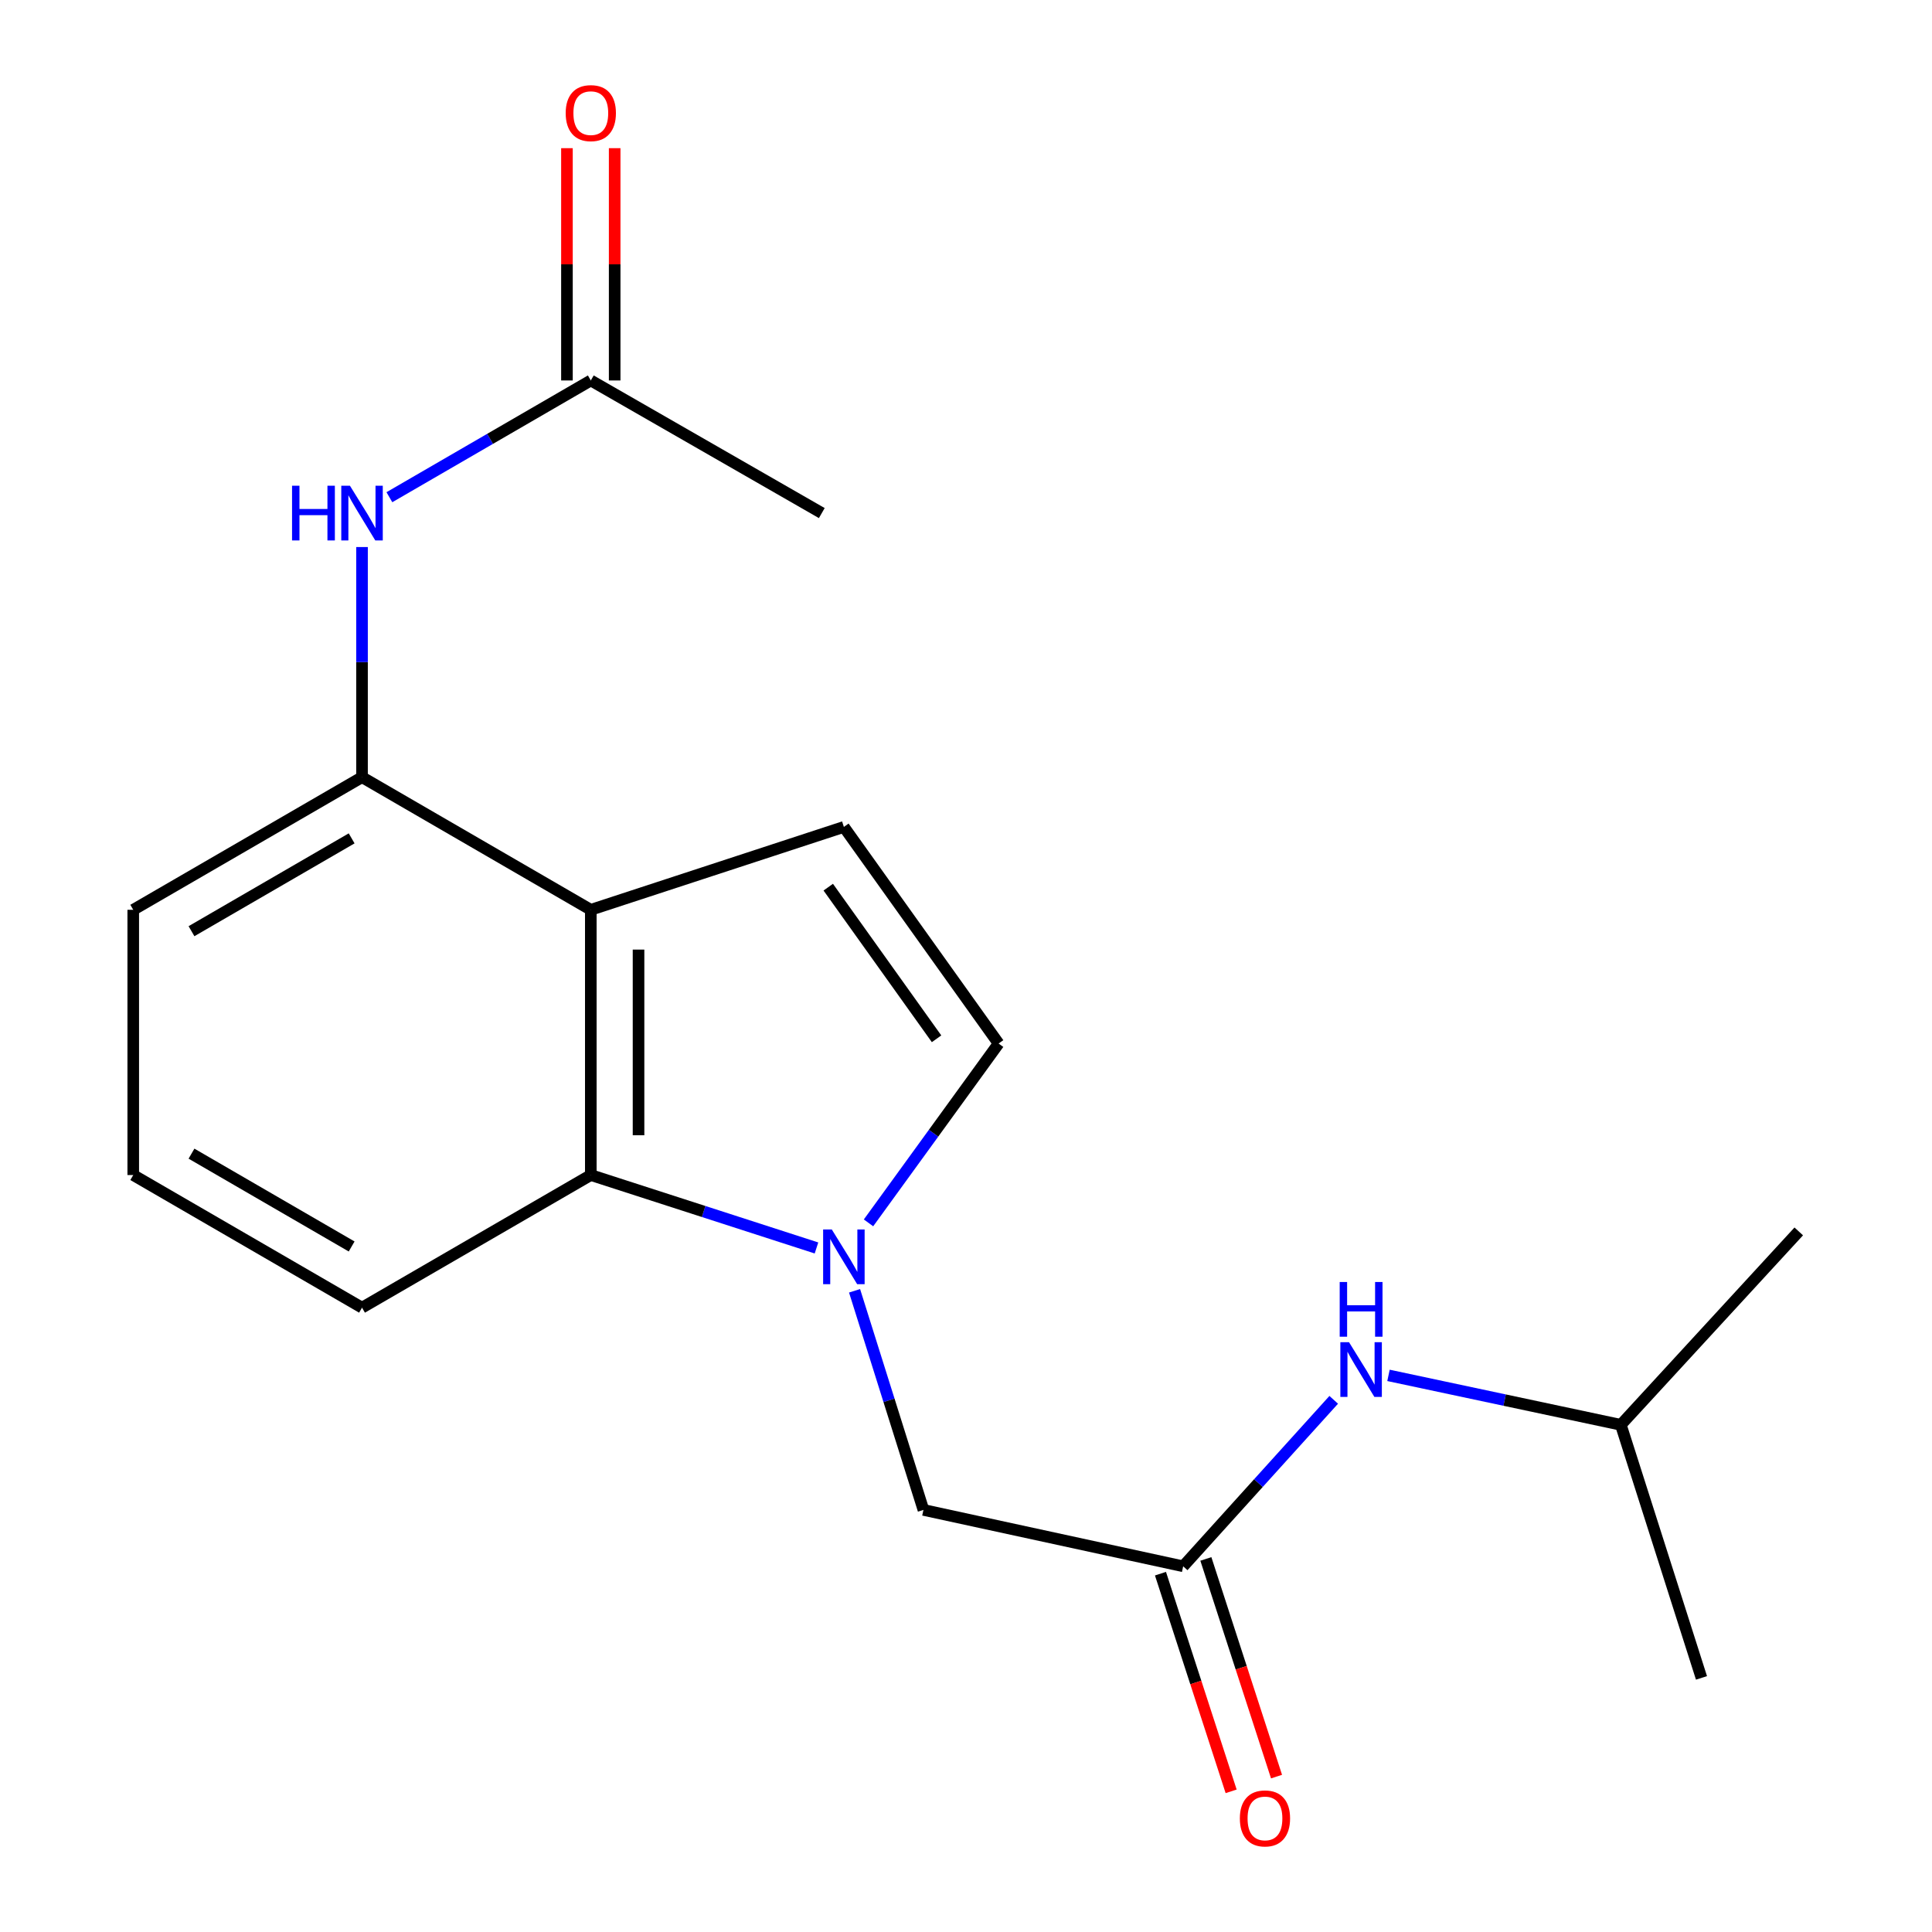 <?xml version='1.0' encoding='iso-8859-1'?>
<svg version='1.1' baseProfile='full'
              xmlns='http://www.w3.org/2000/svg'
                      xmlns:rdkit='http://www.rdkit.org/xml'
                      xmlns:xlink='http://www.w3.org/1999/xlink'
                  xml:space='preserve'
width='1000px' height='1000px' viewBox='0 0 1000 1000'>
<!-- END OF HEADER -->
<rect style='opacity:1.0;fill:#FFFFFF;stroke:none' width='1000' height='1000' x='0' y='0'> </rect>
<path class='bond-1' d='M 422.609,645.941 L 364.205,627.071' style='fill:none;fill-rule:evenodd;stroke:#0000FF;stroke-width:6px;stroke-linecap:butt;stroke-linejoin:miter;stroke-opacity:1' />
<path class='bond-1' d='M 364.205,627.071 L 305.802,608.2' style='fill:none;fill-rule:evenodd;stroke:#000000;stroke-width:6px;stroke-linecap:butt;stroke-linejoin:miter;stroke-opacity:1' />
<path class='bond-3' d='M 449.537,632.953 L 483.209,586.543' style='fill:none;fill-rule:evenodd;stroke:#0000FF;stroke-width:6px;stroke-linecap:butt;stroke-linejoin:miter;stroke-opacity:1' />
<path class='bond-3' d='M 483.209,586.543 L 516.88,540.133' style='fill:none;fill-rule:evenodd;stroke:#000000;stroke-width:6px;stroke-linecap:butt;stroke-linejoin:miter;stroke-opacity:1' />
<path class='bond-7' d='M 442.321,668.116 L 460.148,724.821' style='fill:none;fill-rule:evenodd;stroke:#0000FF;stroke-width:6px;stroke-linecap:butt;stroke-linejoin:miter;stroke-opacity:1' />
<path class='bond-7' d='M 460.148,724.821 L 477.974,781.526' style='fill:none;fill-rule:evenodd;stroke:#000000;stroke-width:6px;stroke-linecap:butt;stroke-linejoin:miter;stroke-opacity:1' />
<path class='bond-0' d='M 305.802,470.912 L 305.802,608.2' style='fill:none;fill-rule:evenodd;stroke:#000000;stroke-width:6px;stroke-linecap:butt;stroke-linejoin:miter;stroke-opacity:1' />
<path class='bond-0' d='M 330.504,491.506 L 330.504,587.607' style='fill:none;fill-rule:evenodd;stroke:#000000;stroke-width:6px;stroke-linecap:butt;stroke-linejoin:miter;stroke-opacity:1' />
<path class='bond-4' d='M 305.802,470.912 L 187.383,402.269' style='fill:none;fill-rule:evenodd;stroke:#000000;stroke-width:6px;stroke-linecap:butt;stroke-linejoin:miter;stroke-opacity:1' />
<path class='bond-19' d='M 305.802,470.912 L 436.79,428.013' style='fill:none;fill-rule:evenodd;stroke:#000000;stroke-width:6px;stroke-linecap:butt;stroke-linejoin:miter;stroke-opacity:1' />
<path class='bond-12' d='M 305.802,608.2 L 187.383,676.844' style='fill:none;fill-rule:evenodd;stroke:#000000;stroke-width:6px;stroke-linecap:butt;stroke-linejoin:miter;stroke-opacity:1' />
<path class='bond-2' d='M 436.79,428.013 L 516.88,540.133' style='fill:none;fill-rule:evenodd;stroke:#000000;stroke-width:6px;stroke-linecap:butt;stroke-linejoin:miter;stroke-opacity:1' />
<path class='bond-2' d='M 428.703,459.19 L 484.766,537.673' style='fill:none;fill-rule:evenodd;stroke:#000000;stroke-width:6px;stroke-linecap:butt;stroke-linejoin:miter;stroke-opacity:1' />
<path class='bond-6' d='M 187.383,402.269 L 187.383,342.708' style='fill:none;fill-rule:evenodd;stroke:#000000;stroke-width:6px;stroke-linecap:butt;stroke-linejoin:miter;stroke-opacity:1' />
<path class='bond-6' d='M 187.383,342.708 L 187.383,283.148' style='fill:none;fill-rule:evenodd;stroke:#0000FF;stroke-width:6px;stroke-linecap:butt;stroke-linejoin:miter;stroke-opacity:1' />
<path class='bond-20' d='M 187.383,402.269 L 68.965,470.912' style='fill:none;fill-rule:evenodd;stroke:#000000;stroke-width:6px;stroke-linecap:butt;stroke-linejoin:miter;stroke-opacity:1' />
<path class='bond-20' d='M 182.009,433.936 L 99.116,481.987' style='fill:none;fill-rule:evenodd;stroke:#000000;stroke-width:6px;stroke-linecap:butt;stroke-linejoin:miter;stroke-opacity:1' />
<path class='bond-5' d='M 612.408,810.715 L 477.974,781.526' style='fill:none;fill-rule:evenodd;stroke:#000000;stroke-width:6px;stroke-linecap:butt;stroke-linejoin:miter;stroke-opacity:1' />
<path class='bond-9' d='M 612.408,810.715 L 651.37,767.631' style='fill:none;fill-rule:evenodd;stroke:#000000;stroke-width:6px;stroke-linecap:butt;stroke-linejoin:miter;stroke-opacity:1' />
<path class='bond-9' d='M 651.37,767.631 L 690.332,724.547' style='fill:none;fill-rule:evenodd;stroke:#0000FF;stroke-width:6px;stroke-linecap:butt;stroke-linejoin:miter;stroke-opacity:1' />
<path class='bond-10' d='M 600.66,814.529 L 618.948,870.861' style='fill:none;fill-rule:evenodd;stroke:#000000;stroke-width:6px;stroke-linecap:butt;stroke-linejoin:miter;stroke-opacity:1' />
<path class='bond-10' d='M 618.948,870.861 L 637.235,927.193' style='fill:none;fill-rule:evenodd;stroke:#FF0000;stroke-width:6px;stroke-linecap:butt;stroke-linejoin:miter;stroke-opacity:1' />
<path class='bond-10' d='M 624.155,806.901 L 642.442,863.234' style='fill:none;fill-rule:evenodd;stroke:#000000;stroke-width:6px;stroke-linecap:butt;stroke-linejoin:miter;stroke-opacity:1' />
<path class='bond-10' d='M 642.442,863.234 L 660.73,919.566' style='fill:none;fill-rule:evenodd;stroke:#FF0000;stroke-width:6px;stroke-linecap:butt;stroke-linejoin:miter;stroke-opacity:1' />
<path class='bond-8' d='M 201.545,257.361 L 253.673,227.144' style='fill:none;fill-rule:evenodd;stroke:#0000FF;stroke-width:6px;stroke-linecap:butt;stroke-linejoin:miter;stroke-opacity:1' />
<path class='bond-8' d='M 253.673,227.144 L 305.802,196.927' style='fill:none;fill-rule:evenodd;stroke:#000000;stroke-width:6px;stroke-linecap:butt;stroke-linejoin:miter;stroke-opacity:1' />
<path class='bond-11' d='M 318.153,196.927 L 318.153,136.81' style='fill:none;fill-rule:evenodd;stroke:#000000;stroke-width:6px;stroke-linecap:butt;stroke-linejoin:miter;stroke-opacity:1' />
<path class='bond-11' d='M 318.153,136.81 L 318.153,76.694' style='fill:none;fill-rule:evenodd;stroke:#FF0000;stroke-width:6px;stroke-linecap:butt;stroke-linejoin:miter;stroke-opacity:1' />
<path class='bond-11' d='M 293.451,196.927 L 293.451,136.81' style='fill:none;fill-rule:evenodd;stroke:#000000;stroke-width:6px;stroke-linecap:butt;stroke-linejoin:miter;stroke-opacity:1' />
<path class='bond-11' d='M 293.451,136.81 L 293.451,76.694' style='fill:none;fill-rule:evenodd;stroke:#FF0000;stroke-width:6px;stroke-linecap:butt;stroke-linejoin:miter;stroke-opacity:1' />
<path class='bond-16' d='M 305.802,196.927 L 425.359,265.571' style='fill:none;fill-rule:evenodd;stroke:#000000;stroke-width:6px;stroke-linecap:butt;stroke-linejoin:miter;stroke-opacity:1' />
<path class='bond-14' d='M 718.681,711.892 L 778.809,724.69' style='fill:none;fill-rule:evenodd;stroke:#0000FF;stroke-width:6px;stroke-linecap:butt;stroke-linejoin:miter;stroke-opacity:1' />
<path class='bond-14' d='M 778.809,724.69 L 838.938,737.488' style='fill:none;fill-rule:evenodd;stroke:#000000;stroke-width:6px;stroke-linecap:butt;stroke-linejoin:miter;stroke-opacity:1' />
<path class='bond-15' d='M 187.383,676.844 L 68.965,608.2' style='fill:none;fill-rule:evenodd;stroke:#000000;stroke-width:6px;stroke-linecap:butt;stroke-linejoin:miter;stroke-opacity:1' />
<path class='bond-15' d='M 182.009,645.177 L 99.116,597.126' style='fill:none;fill-rule:evenodd;stroke:#000000;stroke-width:6px;stroke-linecap:butt;stroke-linejoin:miter;stroke-opacity:1' />
<path class='bond-13' d='M 68.965,470.912 L 68.965,608.2' style='fill:none;fill-rule:evenodd;stroke:#000000;stroke-width:6px;stroke-linecap:butt;stroke-linejoin:miter;stroke-opacity:1' />
<path class='bond-17' d='M 838.938,737.488 L 880.684,868.476' style='fill:none;fill-rule:evenodd;stroke:#000000;stroke-width:6px;stroke-linecap:butt;stroke-linejoin:miter;stroke-opacity:1' />
<path class='bond-18' d='M 838.938,737.488 L 931.035,637.376' style='fill:none;fill-rule:evenodd;stroke:#000000;stroke-width:6px;stroke-linecap:butt;stroke-linejoin:miter;stroke-opacity:1' />
<path  class='atom-0' d='M 430.53 636.363
L 439.81 651.363
Q 440.73 652.843, 442.21 655.523
Q 443.69 658.203, 443.77 658.363
L 443.77 636.363
L 447.53 636.363
L 447.53 664.683
L 443.65 664.683
L 433.69 648.283
Q 432.53 646.363, 431.29 644.163
Q 430.09 641.963, 429.73 641.283
L 429.73 664.683
L 426.05 664.683
L 426.05 636.363
L 430.53 636.363
' fill='#0000FF'/>
<path  class='atom-7' d='M 151.163 251.411
L 155.003 251.411
L 155.003 263.451
L 169.483 263.451
L 169.483 251.411
L 173.323 251.411
L 173.323 279.731
L 169.483 279.731
L 169.483 266.651
L 155.003 266.651
L 155.003 279.731
L 151.163 279.731
L 151.163 251.411
' fill='#0000FF'/>
<path  class='atom-7' d='M 181.123 251.411
L 190.403 266.411
Q 191.323 267.891, 192.803 270.571
Q 194.283 273.251, 194.363 273.411
L 194.363 251.411
L 198.123 251.411
L 198.123 279.731
L 194.243 279.731
L 184.283 263.331
Q 183.123 261.411, 181.883 259.211
Q 180.683 257.011, 180.323 256.331
L 180.323 279.731
L 176.643 279.731
L 176.643 251.411
L 181.123 251.411
' fill='#0000FF'/>
<path  class='atom-10' d='M 698.245 694.714
L 707.525 709.714
Q 708.445 711.194, 709.925 713.874
Q 711.405 716.554, 711.485 716.714
L 711.485 694.714
L 715.245 694.714
L 715.245 723.034
L 711.365 723.034
L 701.405 706.634
Q 700.245 704.714, 699.005 702.514
Q 697.805 700.314, 697.445 699.634
L 697.445 723.034
L 693.765 723.034
L 693.765 694.714
L 698.245 694.714
' fill='#0000FF'/>
<path  class='atom-10' d='M 693.425 663.562
L 697.265 663.562
L 697.265 675.602
L 711.745 675.602
L 711.745 663.562
L 715.585 663.562
L 715.585 691.882
L 711.745 691.882
L 711.745 678.802
L 697.265 678.802
L 697.265 691.882
L 693.425 691.882
L 693.425 663.562
' fill='#0000FF'/>
<path  class='atom-11' d='M 641.744 941.208
Q 641.744 934.408, 645.104 930.608
Q 648.464 926.808, 654.744 926.808
Q 661.024 926.808, 664.384 930.608
Q 667.744 934.408, 667.744 941.208
Q 667.744 948.088, 664.344 952.008
Q 660.944 955.888, 654.744 955.888
Q 648.504 955.888, 645.104 952.008
Q 641.744 948.128, 641.744 941.208
M 654.744 952.688
Q 659.064 952.688, 661.384 949.808
Q 663.744 946.888, 663.744 941.208
Q 663.744 935.648, 661.384 932.848
Q 659.064 930.008, 654.744 930.008
Q 650.424 930.008, 648.064 932.808
Q 645.744 935.608, 645.744 941.208
Q 645.744 946.928, 648.064 949.808
Q 650.424 952.688, 654.744 952.688
' fill='#FF0000'/>
<path  class='atom-12' d='M 292.802 58.552
Q 292.802 51.752, 296.162 47.952
Q 299.522 44.152, 305.802 44.152
Q 312.082 44.152, 315.442 47.952
Q 318.802 51.752, 318.802 58.552
Q 318.802 65.432, 315.402 69.352
Q 312.002 73.232, 305.802 73.232
Q 299.562 73.232, 296.162 69.352
Q 292.802 65.472, 292.802 58.552
M 305.802 70.032
Q 310.122 70.032, 312.442 67.152
Q 314.802 64.232, 314.802 58.552
Q 314.802 52.992, 312.442 50.192
Q 310.122 47.352, 305.802 47.352
Q 301.482 47.352, 299.122 50.152
Q 296.802 52.952, 296.802 58.552
Q 296.802 64.272, 299.122 67.152
Q 301.482 70.032, 305.802 70.032
' fill='#FF0000'/>
</svg>
